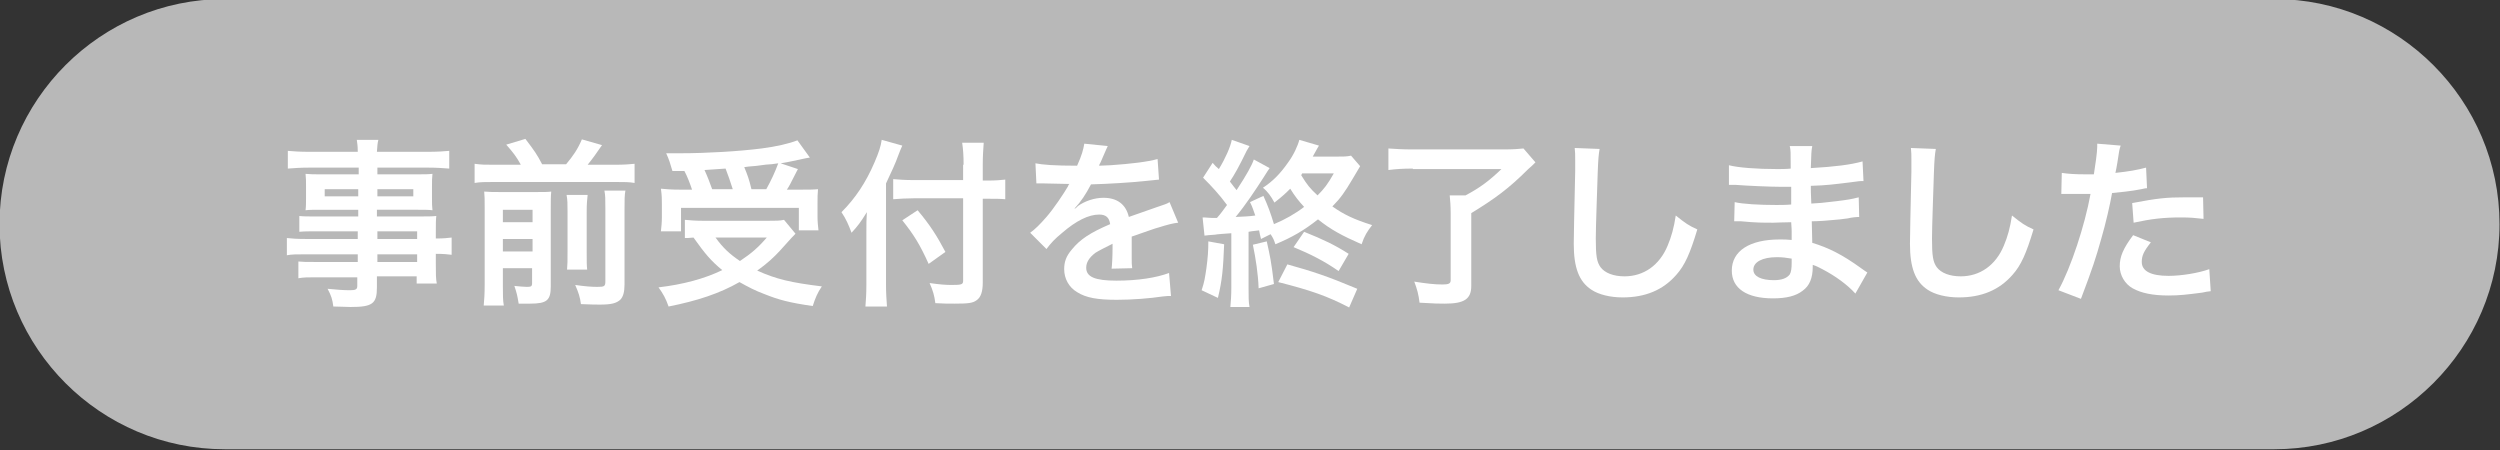 <?xml version="1.0" encoding="utf-8"?>
<!-- Generator: Adobe Illustrator 27.9.0, SVG Export Plug-In . SVG Version: 6.00 Build 0)  -->
<svg version="1.1" id="レイヤー_1" xmlns="http://www.w3.org/2000/svg" xmlns:xlink="http://www.w3.org/1999/xlink" x="0px"
	 y="0px" viewBox="0 0 522 94" style="enable-background:new 0 0 522 94;" xml:space="preserve">
<rect x="0" y="0" width="522" height="94" fill="#333333" stroke="none"/>
<style type="text/css">
	.st0{fill:#B8B8B8;}
	.st1{fill:#FFFFFF;}
</style>
<g>
	<g>
		<path class="st0" d="M521.9,46.8c0-25.8-21.1-47-47-47h-428c-25.9,0-47,21.1-47,47l0,0c0,25.9,21.1,47,47,47h428
			C500.7,93.8,521.9,72.7,521.9,46.8L521.9,46.8z"/>
	</g>
	<g>
		<g>
			<g>
				<path class="st1" d="M74.8,48.3h-8.9c-1.3,0-2.4,0-3.4,0.1v-3.3c0.9,0.1,1.9,0.1,3.5,0.1h8.8v-1.4h-7.9c-1.3,0-2.3,0-3.1,0.1
					c0.1-0.8,0.1-1.6,0.1-2.5v-2.5c0-1,0-1.7-0.1-2.6c1,0.1,1.8,0.1,3.2,0.1h7.9v-1.4H64.5c-1.8,0-3.1,0.1-4.4,0.2v-3.7
					c1.2,0.1,2.4,0.2,4.6,0.2h10c0-1.3-0.1-1.7-0.2-2.5h4.5c-0.2,0.8-0.2,1.2-0.3,2.5h10.5c2.2,0,3.4-0.1,4.6-0.2v3.7
					c-1.3-0.1-2.6-0.2-4.4-0.2H78.8v1.4h8.4c1.4,0,2.2,0,3.1-0.1c-0.1,0.8-0.1,1.5-0.1,2.6v2.5c0,1.1,0,1.7,0.1,2.5
					c-0.8-0.1-1.8-0.1-3-0.1h-8.6v1.4h8.4c2.2,0,3,0,4-0.1c-0.1,0.9-0.1,1.5-0.1,3.4v1.3c1.6,0,2.5-0.1,3.3-0.2v3.6
					c-0.9-0.1-1.6-0.2-3.3-0.2v2.2c0,1.9,0,3,0.2,4h-4.2v-1.5h-8.3V60c0,3.4-0.9,4.1-5.5,4.1c-0.9,0-2.4-0.1-3.6-0.1
					c-0.2-1.5-0.4-2.2-1.2-3.7c2,0.2,3.4,0.3,4.7,0.3c1.2,0,1.5-0.2,1.5-0.9v-1.8H66c-1.7,0-2.6,0-3.7,0.2v-3.5
					c1,0.1,1.6,0.1,3.5,0.1h8.9v-1.6H64c-2.1,0-3.1,0-4.1,0.2v-3.6c1,0.1,1.9,0.2,4,0.2h10.8V48.3z M67.8,39.5V41h7v-1.5H67.8z
					 M78.8,41h7.5v-1.5h-7.5V41z M87.1,49.9v-1.6h-8.3v1.6H87.1z M78.8,54.7h8.3v-1.6h-8.3V54.7z"/>
				<path class="st1" d="M108.7,34.3c-0.9-1.6-1.5-2.4-3-4.1l4-1.2c1.9,2.5,2.4,3.2,3.5,5.3h5c1.5-1.8,2.4-3.1,3.3-5.2l4.2,1.2
					c-1,1.5-2.1,3-3,4.1h5.8c1.8,0,3-0.1,4-0.2v4c-1.1-0.2-2.1-0.2-4-0.2h-25.4c-1.8,0-2.8,0-4,0.2v-4c1.5,0.2,2.1,0.2,4,0.2H108.7z
					 M105,59.8c0,1.9,0,2.9,0.2,4H101c0.1-1.2,0.2-2.3,0.2-4.3V43.4c0-1.8,0-2.4-0.1-3.4c1.1,0.1,2,0.1,3.5,0.1h7.2
					c1.9,0,2.5,0,3.3-0.1c-0.1,0.9-0.1,1.8-0.1,3.7v16.1c0,2.9-0.8,3.6-4.3,3.6c-0.6,0-1,0-2.4,0c-0.3-1.8-0.4-2.2-0.9-3.7
					c1.2,0.1,1.9,0.2,2.6,0.2c0.9,0,1.1-0.1,1.1-0.8V56H105V59.8z M111.2,46.4v-2.6H105v2.6H111.2z M111.2,52.5v-2.6H105v2.6H111.2z
					 M122.7,40.7c-0.1,1-0.2,1.7-0.2,3.6v8c0,2.4,0,3,0.1,4h-4.2c0.1-1.1,0.1-1.8,0.1-4v-8.1c0-1.7,0-2.4-0.2-3.5H122.7z
					 M130.6,39.7c-0.2,1-0.2,2.1-0.2,4v15.7c0,1.6-0.3,2.6-0.9,3.2c-0.8,0.7-1.8,1-4.2,1c-0.9,0-1.7,0-4-0.1c-0.2-1.5-0.5-2.4-1.2-4
					c2.1,0.3,3.4,0.4,4.6,0.4c1.5,0,1.7-0.1,1.7-1.2V43.6c0-2.1,0-2.8-0.2-3.8H130.6z"/>
				<path class="st1" d="M166.1,48.8c-0.6,0.6-0.6,0.6-3.3,3.6c-1.2,1.3-2.7,2.7-4.7,4.1c4,1.8,7,2.5,13.5,3.3
					c-0.9,1.3-1.4,2.5-1.9,4.1c-4.9-0.7-7.1-1.3-10.1-2.5c-1.9-0.7-3.4-1.5-5.2-2.5c-4.2,2.4-8.8,3.9-14.8,5.1
					c-0.6-1.7-1.1-2.6-2.1-4c5.1-0.6,9.6-1.8,13.3-3.6c-2.4-2-3.5-3.3-6-6.8c-1.1,0.1-1.2,0.1-1.8,0.1v-3.8c1,0.1,2.3,0.2,3.8,0.2
					h13.6c1.5,0,2.5,0,3.3-0.2L166.1,48.8z M140.4,35.7c-0.4-1.4-0.7-2.4-1.3-3.7c1.3,0,2.3,0,3,0c5.4,0,12.2-0.4,16.9-1
					c3.1-0.4,5.7-1,7.5-1.7l2.6,3.6c-0.6,0.1-0.7,0.1-1.6,0.3c-1.5,0.3-2.6,0.6-4.5,0.9l3.6,1.2c-1.7,3.3-1.7,3.4-2.3,4.3h2.5
					c2.1,0,3,0,4-0.1c-0.1,1-0.1,1.8-0.1,3.1v2.7c0,1,0.1,1.9,0.2,2.8h-4.1v-4.7h-24.6v4.9H138c0.1-0.9,0.2-1.9,0.2-2.9v-2.8
					c0-1,0-1.8-0.2-3.2c1.1,0.1,2.1,0.2,4.1,0.2h2.4c-0.4-1.2-1-2.8-1.6-3.9H140.4z M153,39.5c-0.5-1.6-1-3-1.5-4.3
					c-0.1,0-1.6,0.1-4.4,0.3c0.6,1.3,1.1,2.6,1.6,4H153z M149.4,49.6c1.6,2.2,2.9,3.4,5.1,4.9c2.4-1.6,3.8-2.8,5.6-4.9H149.4z
					 M160,39.5c1-1.8,1.8-3.5,2.5-5.4c-1,0.1-1.2,0.2-1.6,0.2c-0.4,0-1.3,0.1-2.7,0.3c-0.6,0.1-1.6,0.1-2.8,0.3
					c0.7,1.7,1,2.5,1.5,4.6H160z"/>
				<path class="st1" d="M185,59.5c0,1.7,0.1,3.1,0.2,4.5h-4.5c0.1-1.3,0.2-2.6,0.2-4.5v-11c0-1.8,0-2.7,0.1-4.2
					c-1.3,2.1-1.9,2.9-3.2,4.3c-0.6-1.6-1.1-2.8-2.1-4.3c2.9-2.9,5.1-6.2,6.9-10.4c0.9-2.1,1.3-3.3,1.5-4.7l4.3,1.2
					c-0.3,0.6-0.5,1.2-0.9,2.2c-0.4,1.2-1.5,3.6-2.5,5.7V59.5z M201.2,34.4c0-1.8-0.1-3.3-0.3-4.6h4.5c-0.1,1.4-0.2,2.8-0.2,4.6v3.3
					h1.1c1.6,0,2.7-0.1,3.6-0.2v4.1c-1-0.1-2.2-0.1-3.5-0.1h-1.2v17.5c0,1.9-0.4,3.1-1.3,3.7c-0.8,0.6-1.8,0.7-4.6,0.7
					c-1.3,0-2.4,0-4-0.1c-0.2-1.6-0.5-2.6-1.2-4.2c2.1,0.3,3.3,0.4,4.6,0.4c2.1,0,2.4-0.1,2.4-0.9V41.4h-10.2
					c-1.5,0-3.2,0.1-4.4,0.2v-4.2c1.2,0.1,2.5,0.2,4.2,0.2h10.4V34.4z M191.6,43.9c2.6,3.1,4,5.3,5.8,8.7l-3.5,2.5
					c-1.8-4-3.1-6.1-5.5-9.1L191.6,43.9z"/>
				<path class="st1" d="M216.2,34.1c1.5,0.3,3.9,0.5,8.7,0.5c1-2.2,1.3-3.4,1.5-4.6l4.9,0.5c-0.2,0.4-0.2,0.4-1.5,3.4
					c-0.2,0.4-0.3,0.5-0.3,0.7c0.3,0,0.3,0,2.4-0.1c4.3-0.3,7.7-0.7,9.8-1.3l0.3,4.3c-1,0.1-1,0.1-3,0.3c-2.7,0.3-7.5,0.6-11.2,0.7
					c-1.1,2.1-2.1,3.6-3.4,5l0,0.1c0.3-0.2,0.3-0.2,0.7-0.6c1.4-1,3.4-1.7,5.3-1.7c2.9,0,4.7,1.4,5.3,4c2.9-1,4.8-1.7,5.7-2
					c2-0.7,2.2-0.7,2.8-1.1l1.8,4.3c-1,0.1-2.2,0.4-4.1,1c-0.5,0.1-2.4,0.8-5.6,1.9v0.4c0,1,0,1,0,1.5c0,0.4,0,1,0,1.5
					c0,0.6,0,1,0,1.2c0,0.8,0,1.3,0.1,2l-4.3,0.1c0.1-0.7,0.2-2.6,0.2-4.3c0-0.5,0-0.5,0-0.9c-1.8,0.9-2.8,1.4-3.6,1.9
					c-1.3,1-1.9,2-1.9,3.1c0,1.9,1.8,2.7,6.3,2.7c4.5,0,8.3-0.6,11-1.6l0.4,4.8c-0.6,0-0.8,0-1.7,0.1c-2.7,0.4-6.3,0.7-9.6,0.7
					c-4,0-6.4-0.4-8.3-1.6c-1.7-1-2.7-2.8-2.7-4.8c0-1.5,0.4-2.7,1.6-4.1c1.7-2.1,3.8-3.5,8-5.3c-0.2-1.4-0.9-2-2.3-2
					c-2.2,0-4.8,1.3-7.7,3.8c-1.6,1.3-2.4,2.2-3.3,3.4l-3.4-3.4c1-0.7,2.1-1.8,3.4-3.3c1.5-1.7,3.7-5,4.5-6.4
					c0.1-0.3,0.1-0.3,0.3-0.5c-0.1,0-0.6,0-0.6,0c-0.6,0-3.9-0.1-4.7-0.1c-0.7,0-0.7,0-1,0c-0.1,0-0.3,0-0.6,0L216.2,34.1z"/>
				<path class="st1" d="M255.6,51c-0.2,5.1-0.4,7.5-1.3,11.2l-3.4-1.6c0.6-1.8,0.7-2.6,1-4.6c0.3-2.3,0.4-3.6,0.4-5.6L255.6,51z
					 M263.3,49.9c-0.2-0.8-0.3-1.2-0.4-1.8c-1.7,0.2-1.7,0.2-2.2,0.3v11.8c0,1.9,0,2.8,0.2,3.9h-4c0.1-1.2,0.2-2.3,0.2-4V48.7
					c-1.4,0.1-3,0.2-3.4,0.3c-1.3,0.1-1.5,0.1-2.2,0.2l-0.4-3.8c0.9,0,1.2,0.1,1.9,0.1h0.7l0.4,0c0.9-1,1.2-1.5,2.1-2.7
					c-1.6-2.2-3.3-4-5-5.7l2-3.1c0.6,0.7,0.6,0.7,1.3,1.3c1.4-2.3,2.4-4.6,2.7-6.1l3.7,1.3c-0.2,0.3-0.3,0.5-0.6,1
					c-1.6,3.3-2.5,4.9-3.5,6.4c0.7,0.9,0.9,1.2,1.4,1.8c2.1-3.2,3.2-5.2,3.6-6.4l3.3,1.8c-0.3,0.4-0.6,0.9-1.3,2
					c-1.6,2.5-3.8,5.8-5.8,8.2c1.9-0.1,2.7-0.1,4.1-0.3c-0.4-1.1-0.5-1.6-1.1-2.8l2.8-1.3c1,2.2,1.5,3.6,2.2,5.9
					c2.2-0.9,4.5-2.2,6.3-3.6c-1.2-1.3-1.9-2.2-2.9-3.8c-0.9,0.9-1.5,1.5-3.3,2.9c-0.7-1.3-1.4-2.3-2.4-3.1c2-1.3,3.6-2.9,5.2-5.2
					c1.2-1.6,2.1-3.6,2.4-4.8l4.1,1.2c-0.1,0.1-0.5,0.9-1.3,2.3h4.7c1.7,0,2.4,0,3.3-0.2l1.9,2.2c-0.1,0.2-0.6,1-1.6,2.7
					c-1.6,2.7-2.5,4-4.2,5.7c2.4,1.7,4.5,2.7,8.3,3.9c-1,1.3-1.6,2.2-2.2,4c-4.1-1.8-6.5-3.1-9.1-5.2c-2.9,2.3-5.5,3.8-8.9,5.2
					c-0.3-0.9-0.4-1.2-1-2.1L263.3,49.9z M264.5,50.4c0.7,3.2,0.9,3.9,1.5,8.9l-3.2,0.9c-0.1-3-0.6-6.2-1.2-9.1L264.5,50.4z
					 M281.7,64.2c-4.6-2.4-8.1-3.6-14.8-5.3l1.9-3.7c5.4,1.5,8.4,2.5,14.6,5.1L281.7,64.2z M279.5,56.6c-3-2.1-6-3.6-9.4-5l2.2-3.2
					c4,1.6,6.5,2.8,9.3,4.6L279.5,56.6z M271.9,36.2c-0.1,0.1-0.1,0.2-0.2,0.4c1.3,2.1,1.8,2.7,3.4,4.2c1.4-1.4,2.1-2.3,3.4-4.6
					H271.9z"/>
				<path class="st1" d="M295,35.2c-2.1,0-3.5,0.1-5.1,0.3V31c1.4,0.1,2.9,0.2,5.1,0.2H314c2,0,3.2-0.1,4.1-0.2l2.5,2.9
					c-0.7,0.7-0.8,0.8-1.5,1.4c-4.1,4.1-7,6.2-11.9,9.2v15.2c0,2.7-1.4,3.7-5.5,3.7c-1.4,0-1.9,0-5.3-0.2c-0.2-1.7-0.5-2.8-1.1-4.4
					c2.5,0.4,4.2,0.6,5.9,0.6c1.3,0,1.7-0.2,1.7-0.9v-14c0-1.5-0.1-2.7-0.2-3.7h3.3c3-1.6,4.9-3,7.5-5.5H295z"/>
				<path class="st1" d="M334,31.1c-0.2,1.1-0.3,2.2-0.4,5c-0.1,3.5-0.4,11.1-0.4,13.7c0,3.6,0.2,4.9,1,6c0.9,1.2,2.7,1.9,5,1.9
					c4,0,7.3-2.3,9-6.4c0.8-1.9,1.3-3.7,1.7-6.3c2,1.6,2.7,2.1,4.5,2.9c-1.5,5-2.6,7.5-4.4,9.5c-2.8,3.2-6.5,4.7-11.2,4.7
					c-2.6,0-5-0.6-6.5-1.6c-2.6-1.7-3.7-4.6-3.7-9.6c0-1.9,0.1-5.7,0.3-15.1c0-1.1,0-1.9,0-2.4c0-1,0-1.6-0.1-2.5L334,31.1z"/>
				<path class="st1" d="M387.4,61.3c-1.6-1.8-4.2-3.7-6.9-5.1c-0.8-0.4-1.1-0.6-2-0.9c0,0.2,0,0.3,0,0.4c0,2.4-0.7,4-2.1,5
					c-1.4,1.1-3.4,1.6-6.2,1.6c-5.5,0-8.6-2.1-8.6-5.8c0-4.1,3.7-6.5,10-6.5c0.9,0,1.5,0,2.5,0.1c0-0.4,0-0.4,0-0.9
					c0-0.2,0-0.4,0-0.8c0-0.5,0-0.5-0.1-2c-1.8,0-3,0.1-3.7,0.1c-2.3,0-3.7,0-6.8-0.3c-0.5,0-0.9,0-1.4,0l0.1-4
					c1.6,0.4,5.2,0.6,8.7,0.6c0.7,0,2,0,3.1-0.1c0-0.3,0-1.6,0-3.7c-1.2,0-1.8,0-2.4,0c-1.8,0-6.7-0.2-9.2-0.4c-0.4,0-0.7,0-0.8,0
					c-0.1,0-0.3,0-0.6,0l0-4.1c1.9,0.5,5.8,0.8,10.1,0.8c0.6,0,1.9,0,2.8-0.1c0-3.7,0-3.8-0.2-4.7h4.7c-0.2,1-0.2,1.5-0.3,4.6
					c5.1-0.3,8.3-0.7,10.8-1.4l0.2,4.1c-0.8,0-0.8,0-3,0.3c-3.3,0.4-4.7,0.6-8,0.7c0,0.9,0,1.4,0.1,3.7c1.9-0.1,1.9-0.1,5.3-0.5
					c2.4-0.3,3-0.4,4.6-0.8l0.1,4.1c-0.6,0-1.6,0.1-2.4,0.3c-0.6,0.1-2.2,0.3-5,0.5c-0.5,0-1.1,0.1-2.5,0.1c0.1,3.6,0.1,3.6,0.1,4.5
					c3.3,1,6.2,2.4,10.2,5.3c0.6,0.4,0.8,0.6,1.3,0.9L387.4,61.3z M371,53.7c-3,0-4.9,1-4.9,2.6c0,1.4,1.6,2.2,4.3,2.2
					c1.6,0,2.7-0.4,3.3-1.2c0.3-0.5,0.4-1.3,0.4-2.4c0-0.1,0-0.9,0-0.9C372.9,53.8,372.2,53.7,371,53.7z"/>
				<path class="st1" d="M404.2,31.1c-0.2,1.1-0.3,2.2-0.4,5c-0.1,3.5-0.4,11.1-0.4,13.7c0,3.6,0.2,4.9,1,6c0.9,1.2,2.7,1.9,5,1.9
					c4,0,7.3-2.3,9-6.4c0.8-1.9,1.3-3.7,1.7-6.3c2,1.6,2.7,2.1,4.5,2.9c-1.5,5-2.6,7.5-4.4,9.5c-2.8,3.2-6.5,4.7-11.2,4.7
					c-2.6,0-5-0.6-6.5-1.6c-2.6-1.7-3.7-4.6-3.7-9.6c0-1.9,0.1-5.7,0.3-15.1c0-1.1,0-1.9,0-2.4c0-1,0-1.6-0.1-2.5L404.2,31.1z"/>
				<path class="st1" d="M430.5,36.1c1.3,0.2,2.8,0.3,5,0.3c0.4,0,0.9,0,1.7,0c0.3-1.8,0.7-4.7,0.7-5.7c0-0.1,0-0.4,0-0.7l4.9,0.4
					c-0.3,0.9-0.3,0.9-0.7,3.6c-0.2,1-0.2,1.3-0.4,2.1c2.8-0.3,4.5-0.6,6.4-1.1l0.2,4.3c-0.3,0-0.3,0-1.2,0.2
					c-1.9,0.4-4.9,0.7-6.1,0.8c-0.4,2.3-1.3,6.3-2.3,9.7c-1.1,3.9-1.7,5.8-4.2,12.4l-4.7-1.8c2.6-4.7,5.5-13.5,6.7-20.1
					c-0.3,0-0.4,0-0.5,0h-2.2c-0.2,0-0.6,0-1.2,0c-0.7,0-1.2,0-1.5,0c-0.2,0-0.4,0-0.7,0L430.5,36.1z M449.1,50.6
					c-1.5,1.9-1.9,2.8-1.9,4.1c0,1.9,1.9,2.9,5.6,2.9c2.7,0,6.3-0.6,8.5-1.4l0.3,4.6c-0.7,0.1-1,0.1-1.8,0.3c-3.1,0.4-4.7,0.6-7,0.6
					c-3.3,0-5.7-0.5-7.5-1.5c-1.6-0.9-2.7-2.7-2.7-4.6c0-2,0.7-3.7,2.8-6.5L449.1,50.6z M460.1,45.7c-1.8-0.2-2.8-0.3-4.7-0.3
					c-3.7,0-6.2,0.3-9.9,1.1l-0.3-4.1c5.3-1,7.1-1.2,11.1-1.2c1,0,1.3,0,3.7,0L460.1,45.7z"/>
			</g>
		</g>
	</g>
</g>
</svg>
